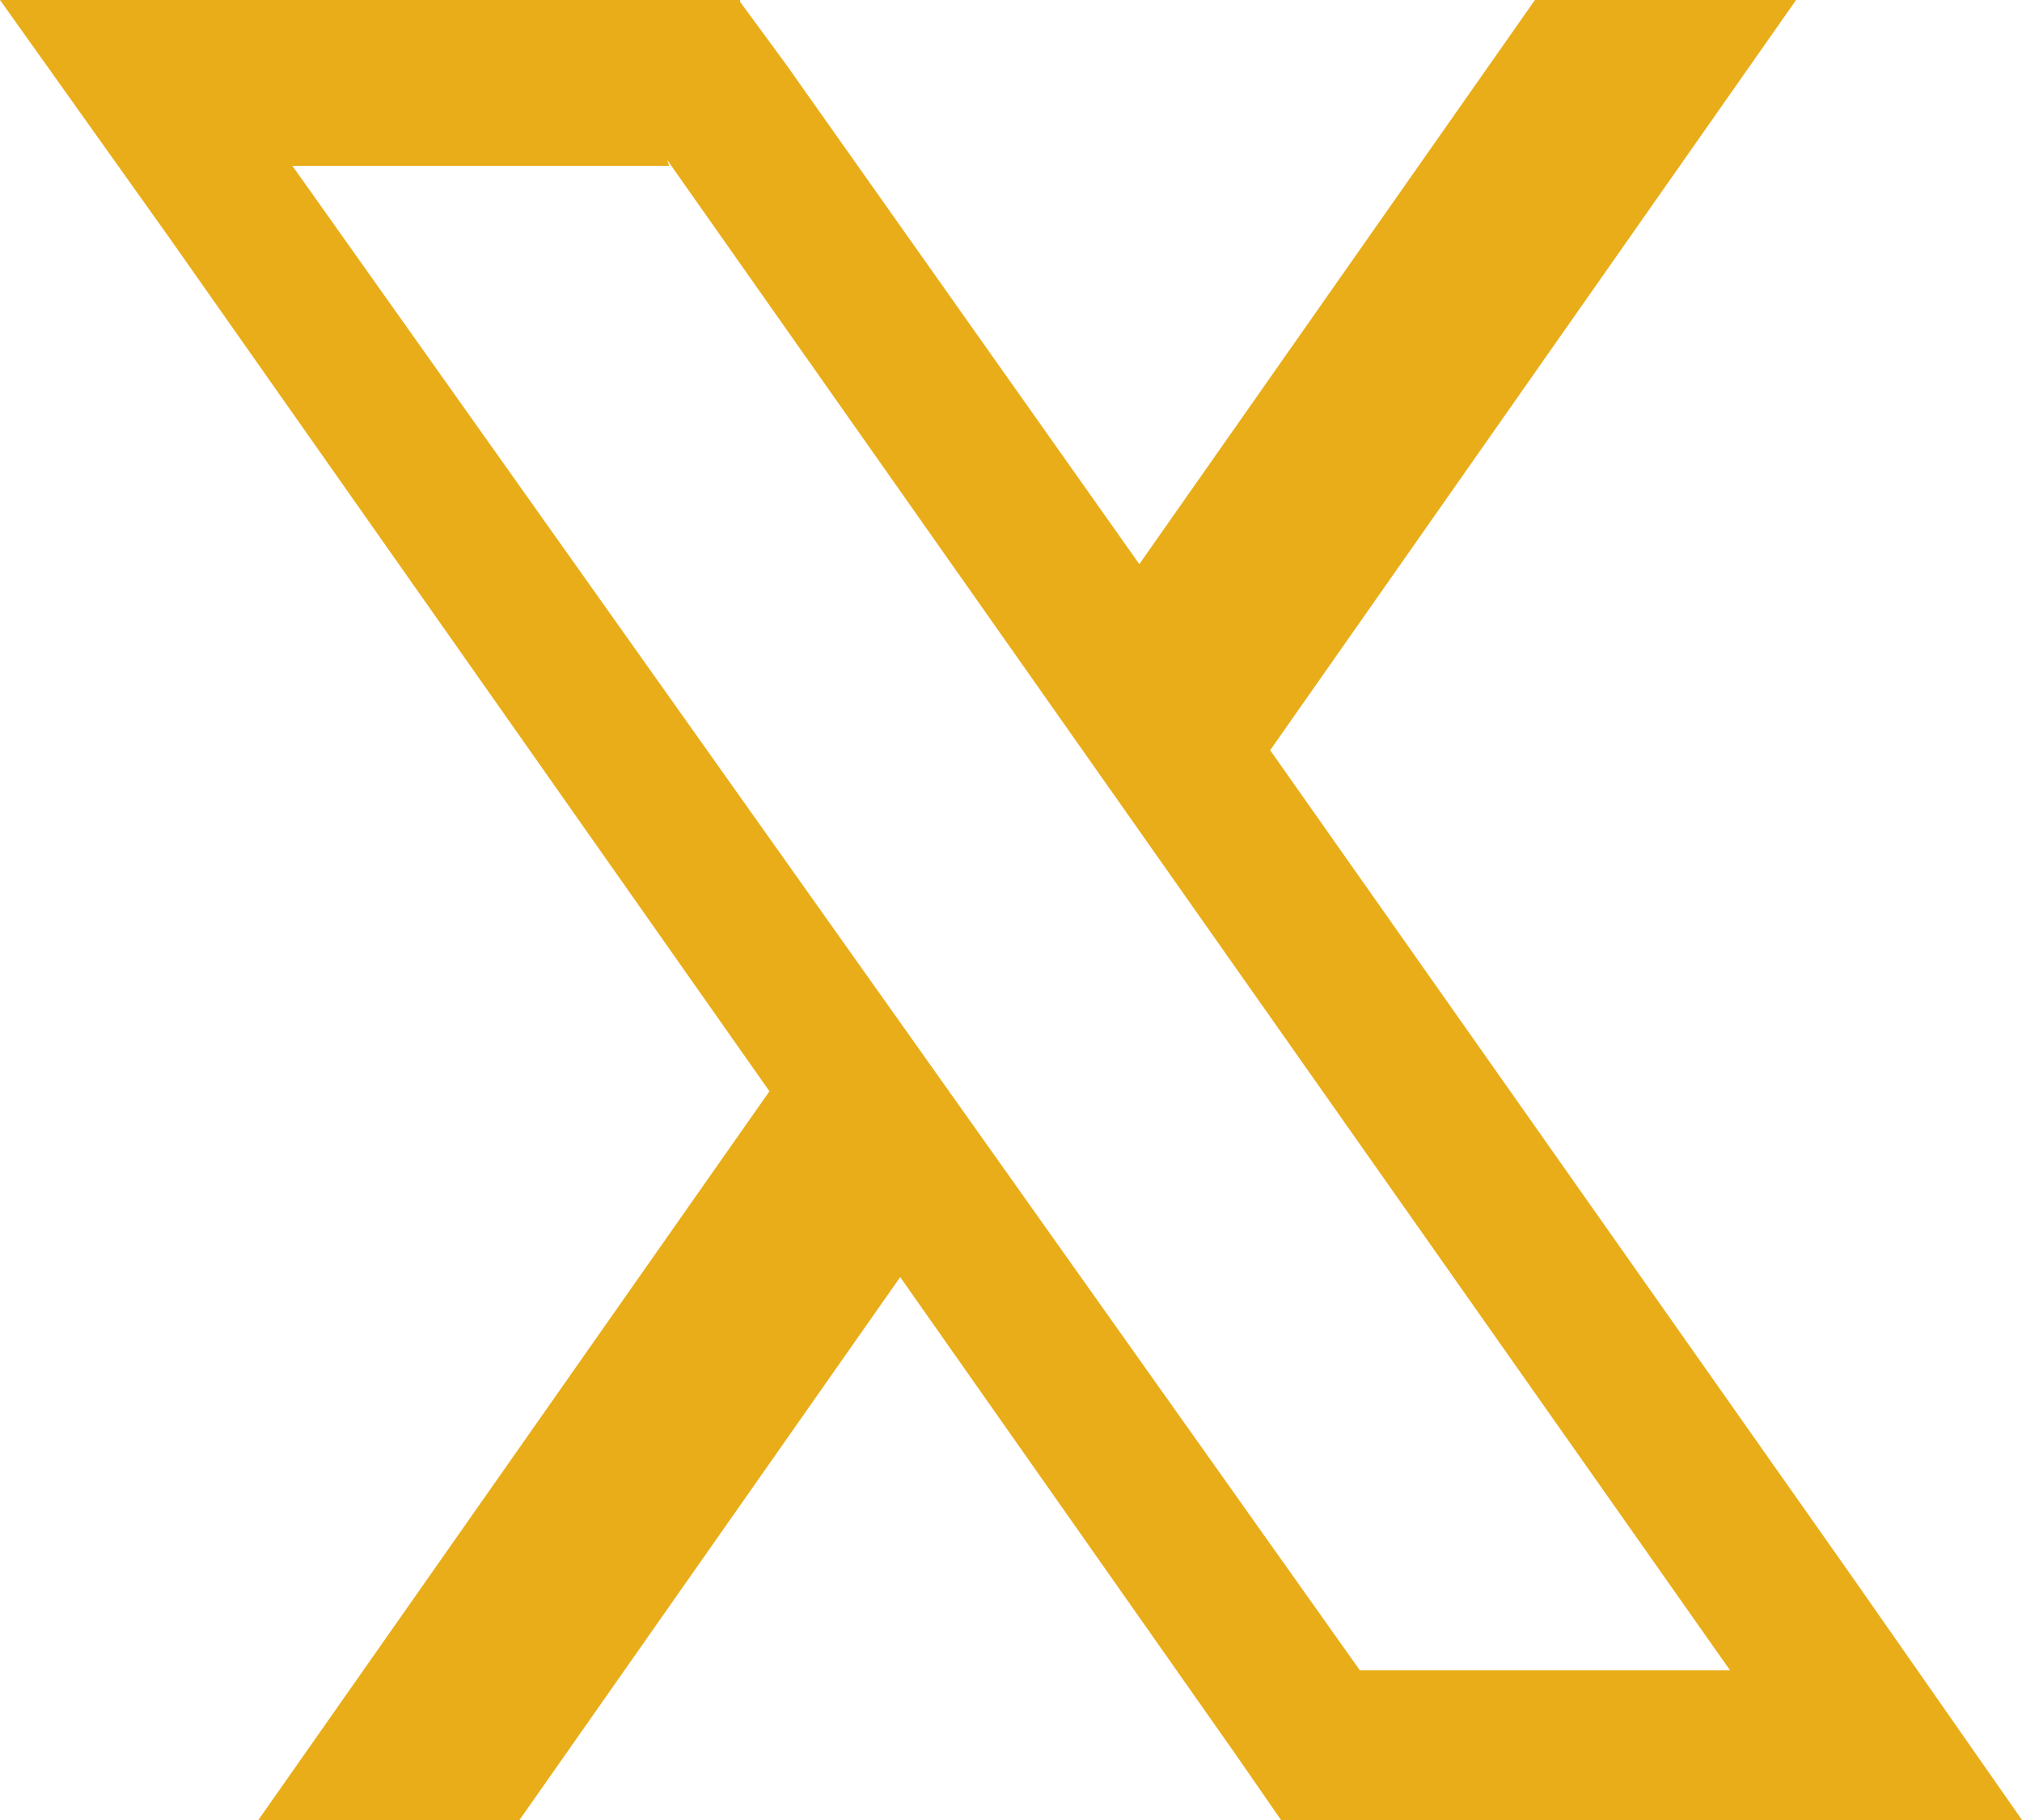 <?xml version="1.0" encoding="UTF-8" standalone="no"?><svg xmlns="http://www.w3.org/2000/svg" xmlns:xlink="http://www.w3.org/1999/xlink" fill="#e9ad19" height="450" preserveAspectRatio="xMidYMid meet" version="1" viewBox="0.0 0.0 500.0 450.0" width="500" zoomAndPan="magnify"><g id="change1_1"><path d="M314.087,185.495L444.133,0h-64.577l-97.822,139.489L194.331,15.86L183,0.44V0h-19.275H72.299H0l41.579,58.375 l148.688,211.443L63.881,450h17.017h30.544h17.016l94.141-134.234l82.957,118.027L316.772,450h19.504h91.425H500l-41.579-59.522 L314.087,185.495z M427.701,413h-91.425l0,0L72.299,41l0,0h93.163L165,39.565v0.001v-0.001L427.816,413H427.701z"/></g></svg>